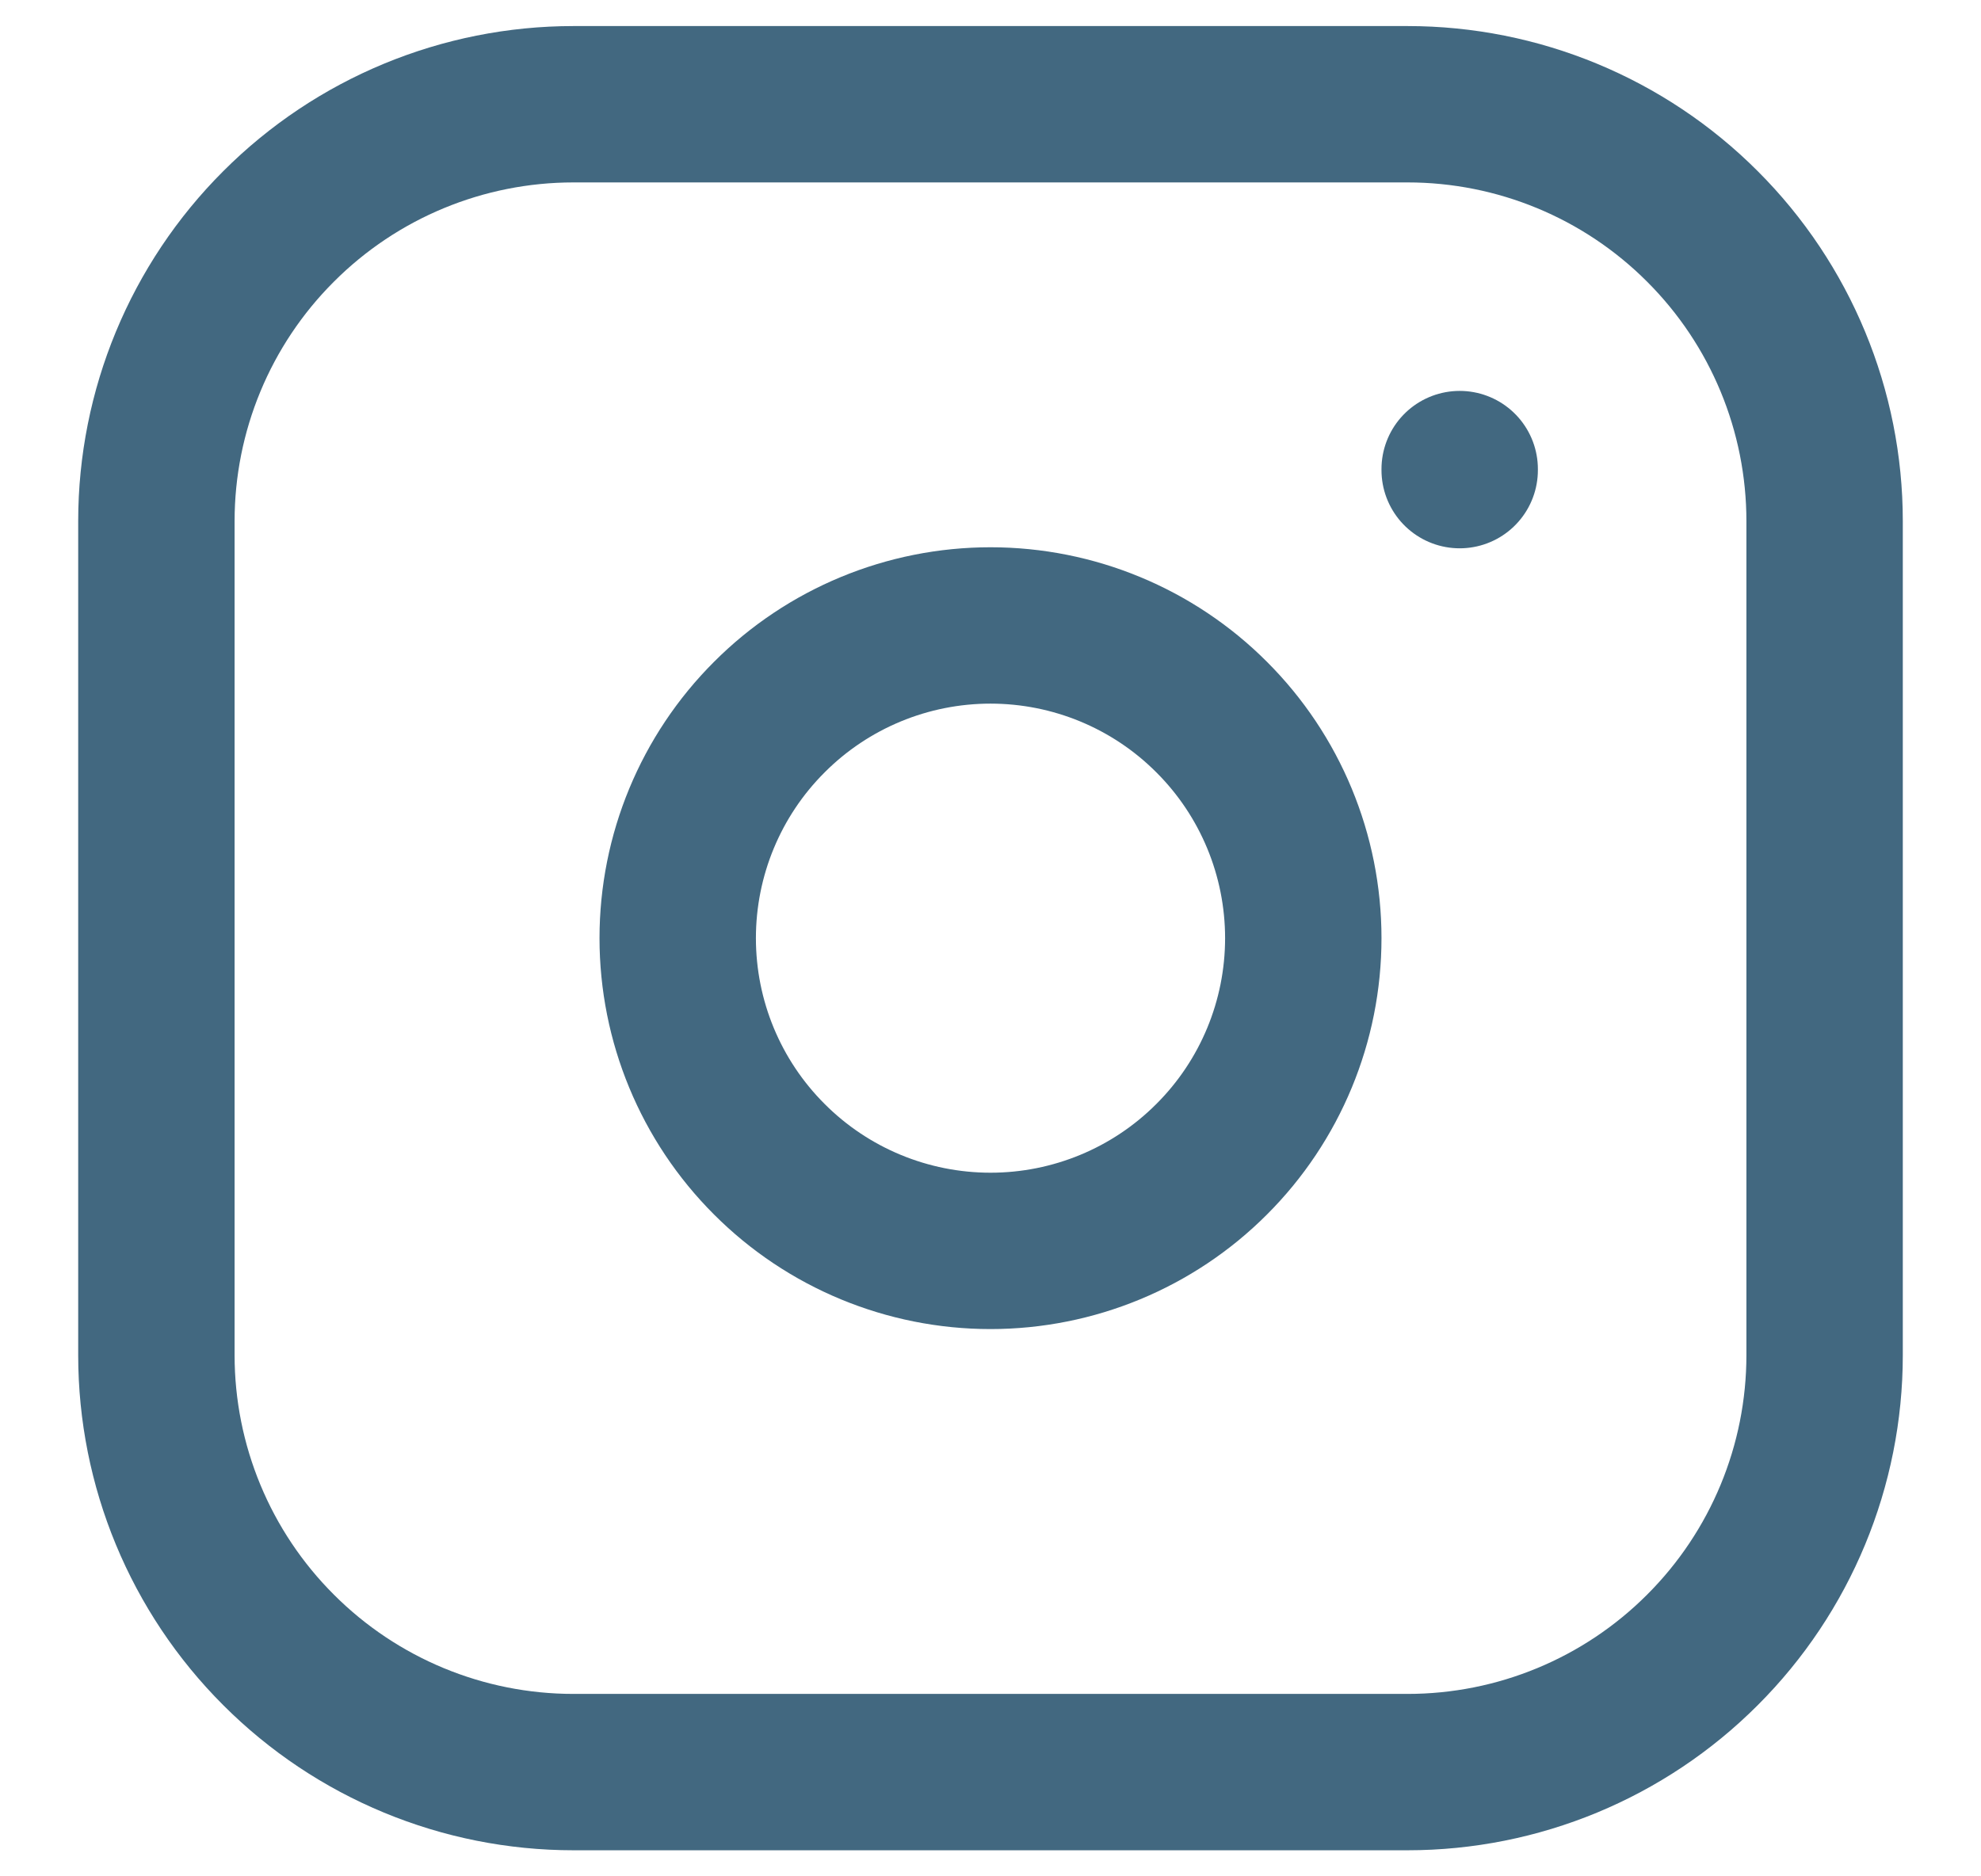 <svg width="19" height="18" viewBox="0 0 19 18" fill="none" xmlns="http://www.w3.org/2000/svg">
<path id="Vector" d="M14 4.5V4.51M1.5 5C1.5 3.939 1.921 2.922 2.672 2.172C3.422 1.421 4.439 1 5.5 1H13.5C14.561 1 15.578 1.421 16.328 2.172C17.079 2.922 17.5 3.939 17.5 5V13C17.5 14.061 17.079 15.078 16.328 15.828C15.578 16.579 14.561 17 13.5 17H5.5C4.439 17 3.422 16.579 2.672 15.828C1.921 15.078 1.5 14.061 1.5 13V5ZM6.5 9C6.5 9.796 6.816 10.559 7.379 11.121C7.941 11.684 8.704 12 9.5 12C10.296 12 11.059 11.684 11.621 11.121C12.184 10.559 12.5 9.796 12.5 9C12.5 8.204 12.184 7.441 11.621 6.879C11.059 6.316 10.296 6 9.5 6C8.704 6 7.941 6.316 7.379 6.879C6.816 7.441 6.5 8.204 6.5 9Z" stroke="#426880" stroke-width="1.5" stroke-linecap="round" stroke-linejoin="round"/>
</svg>
